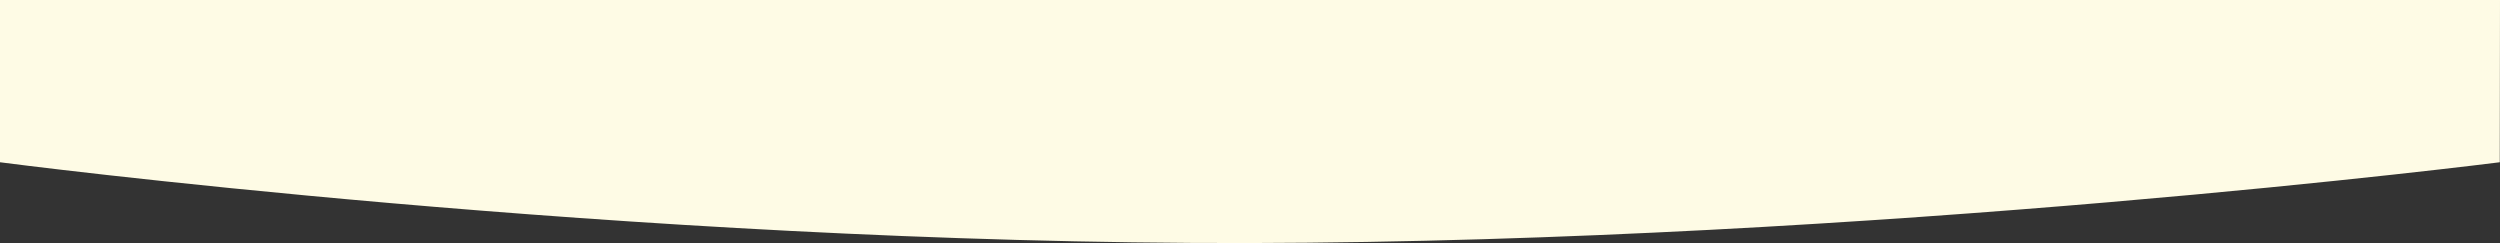 <svg xmlns="http://www.w3.org/2000/svg" width="1440" height="140"><rect width="100%" height="100%" fill="#333333" stroke="none"/><path d="M1440 0H0v93.461s359.962 47.239 719.934 46.531 719.933-46.532 719.933-46.532z" fill="#fefbe5"/></svg>